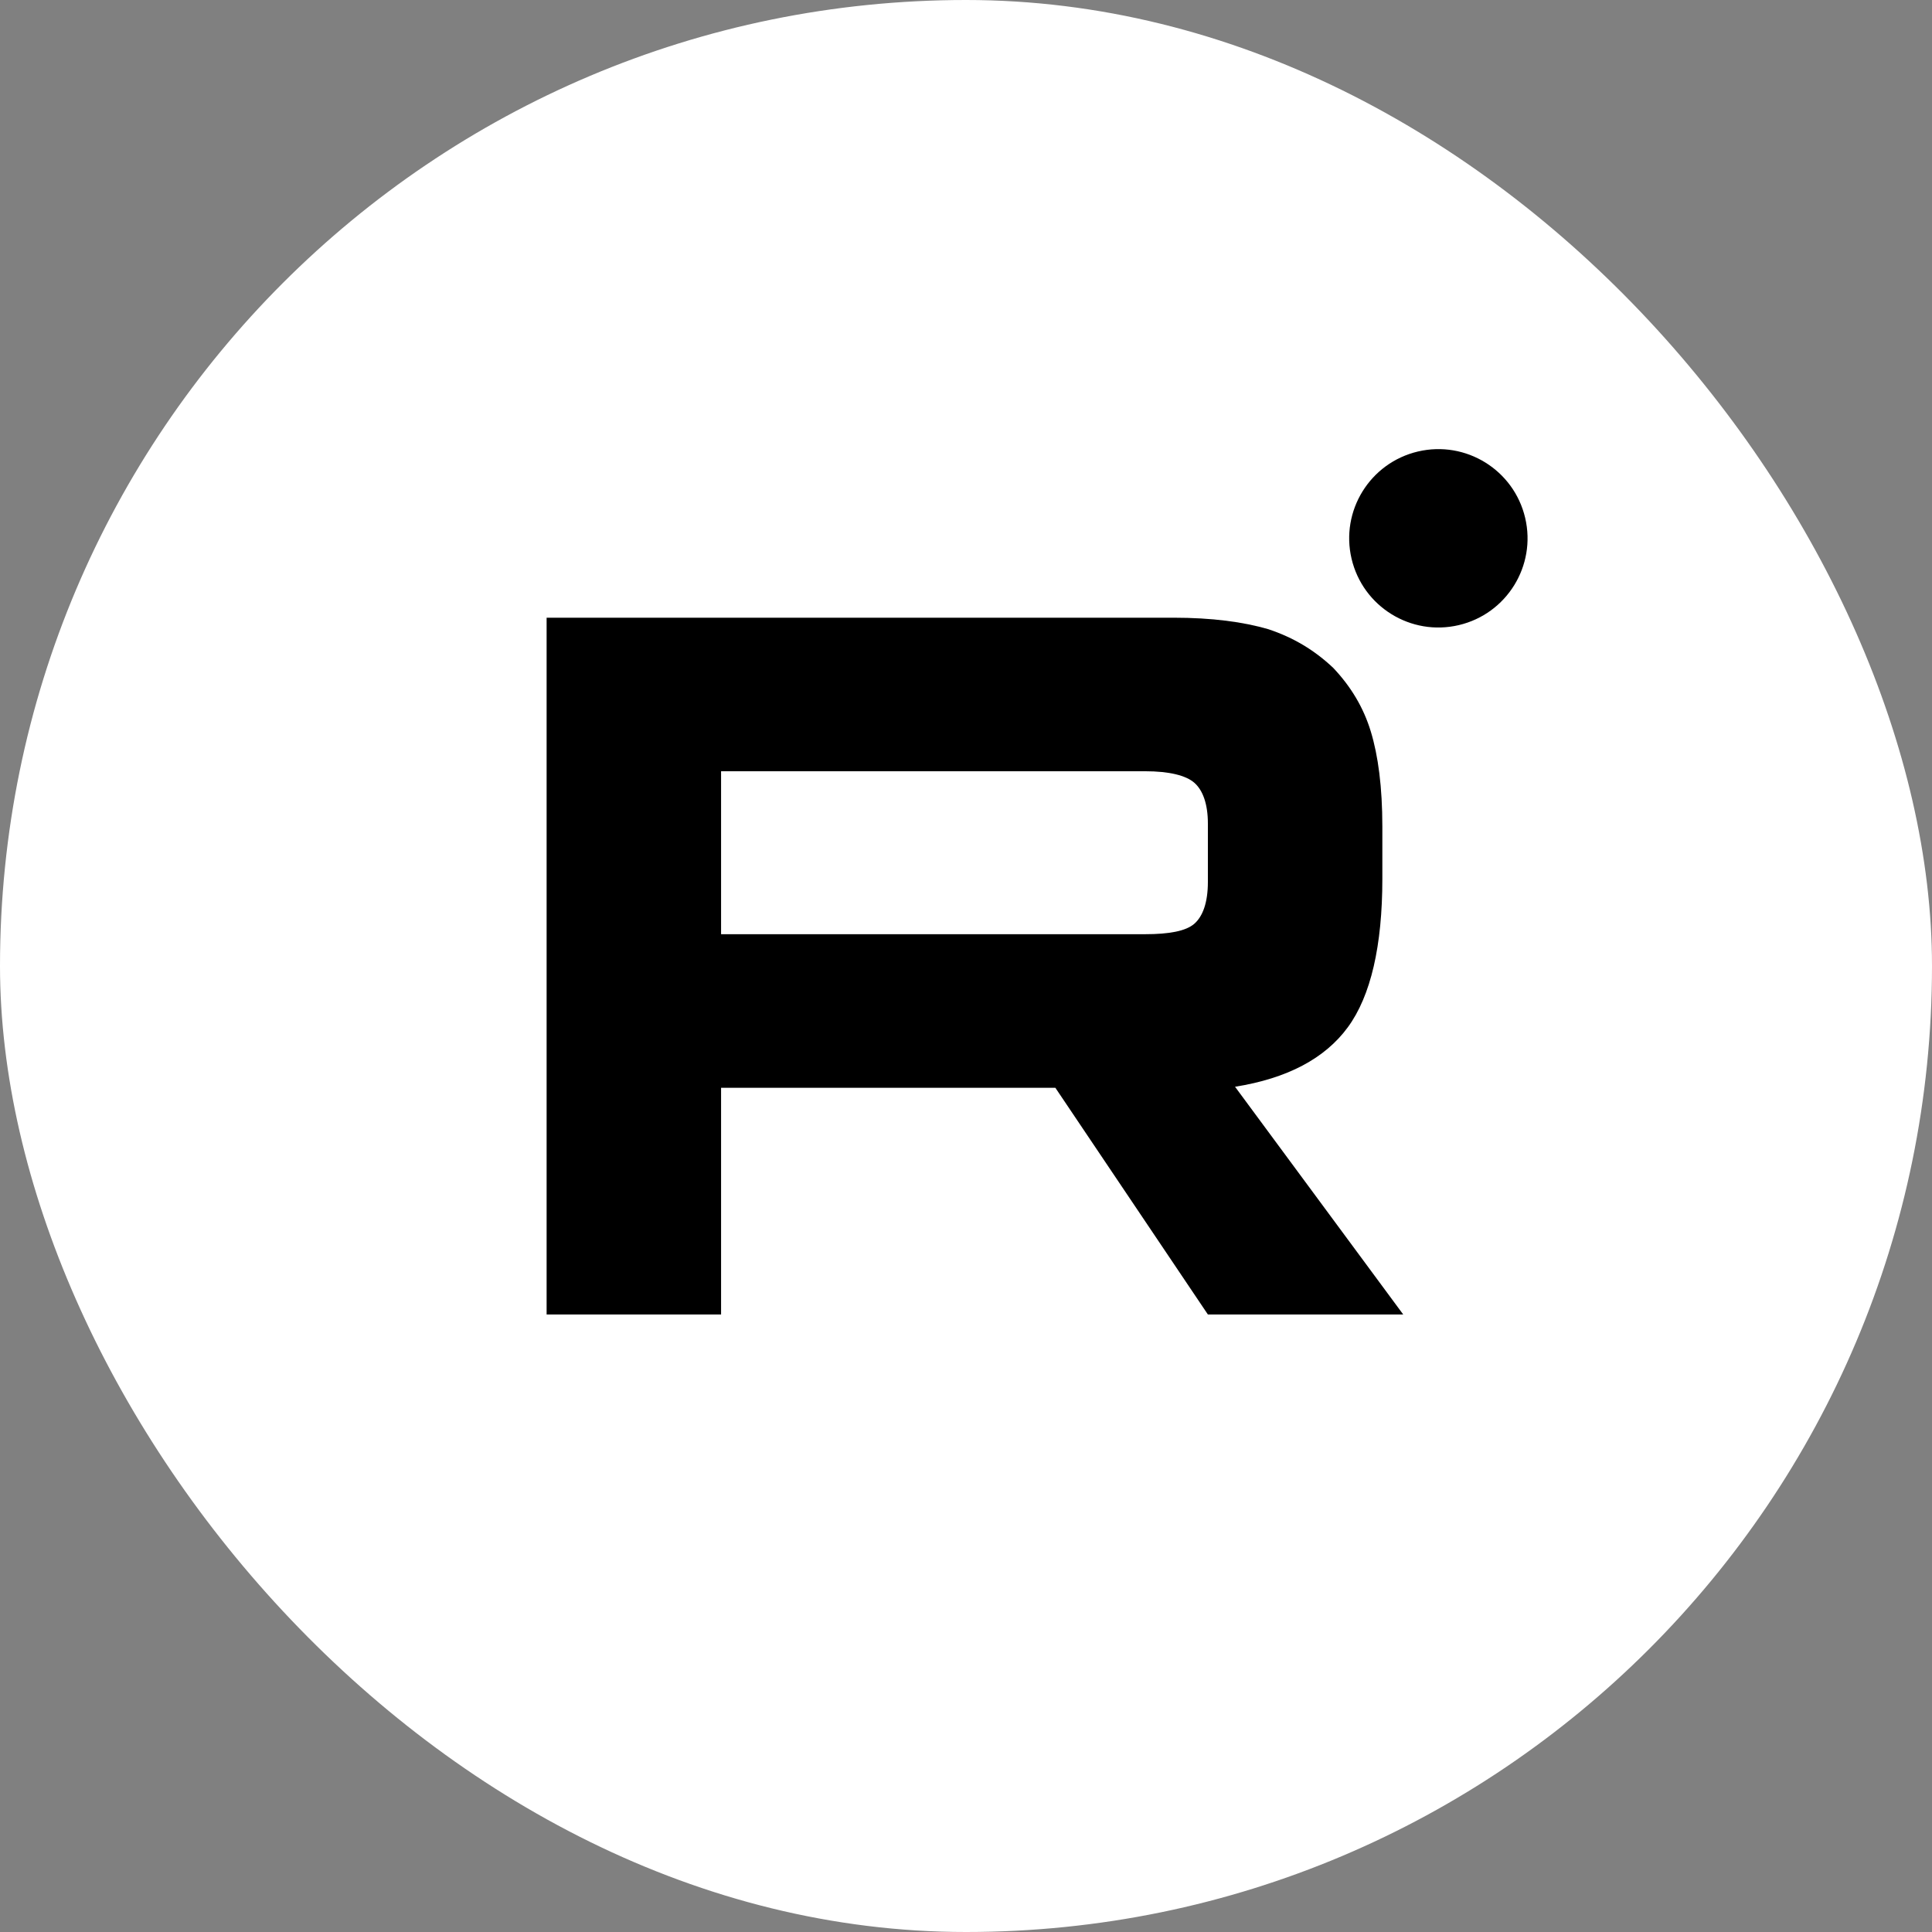 <?xml version="1.0" encoding="UTF-8"?> <svg xmlns="http://www.w3.org/2000/svg" width="1500" height="1500" viewBox="0 0 1500 1500" fill="none"><rect x="0" y="0" width="1500" height="1500" fill="#808080" stroke="none"/><rect width="1500" height="1500" rx="750" fill="white"></rect><path d="M1132.6 485.341C1169.83 476.584 1192.9 439.311 1184.14 402.089C1175.39 364.867 1138.11 341.791 1100.89 350.548C1063.67 359.305 1040.59 396.578 1049.35 433.8C1058.11 471.022 1095.38 494.098 1132.6 485.341Z" fill="black"></path><path fill-rule="evenodd" clip-rule="evenodd" d="M911.025 479.583H424.389V1020.56H559.84V844.553H819.383L937.796 1020.56H1089.46L958.887 843.754C999.442 837.275 1028.64 821.863 1046.48 797.519C1064.31 773.174 1073.25 734.245 1073.25 682.36V641.804C1073.25 610.981 1069.99 586.665 1064.31 568C1058.63 549.334 1048.9 533.124 1035.12 518.54C1020.5 504.755 1004.29 495.023 984.83 488.544C965.365 482.836 941.021 479.583 911.025 479.583ZM889.106 725.312H559.84V598.794H889.135C907.8 598.794 920.757 602.048 927.264 607.727C933.743 613.407 937.796 623.938 937.796 639.35V684.757C937.796 700.968 933.743 711.528 927.264 717.207C920.757 722.886 907.772 725.312 889.106 725.312Z" fill="black"></path></svg> 